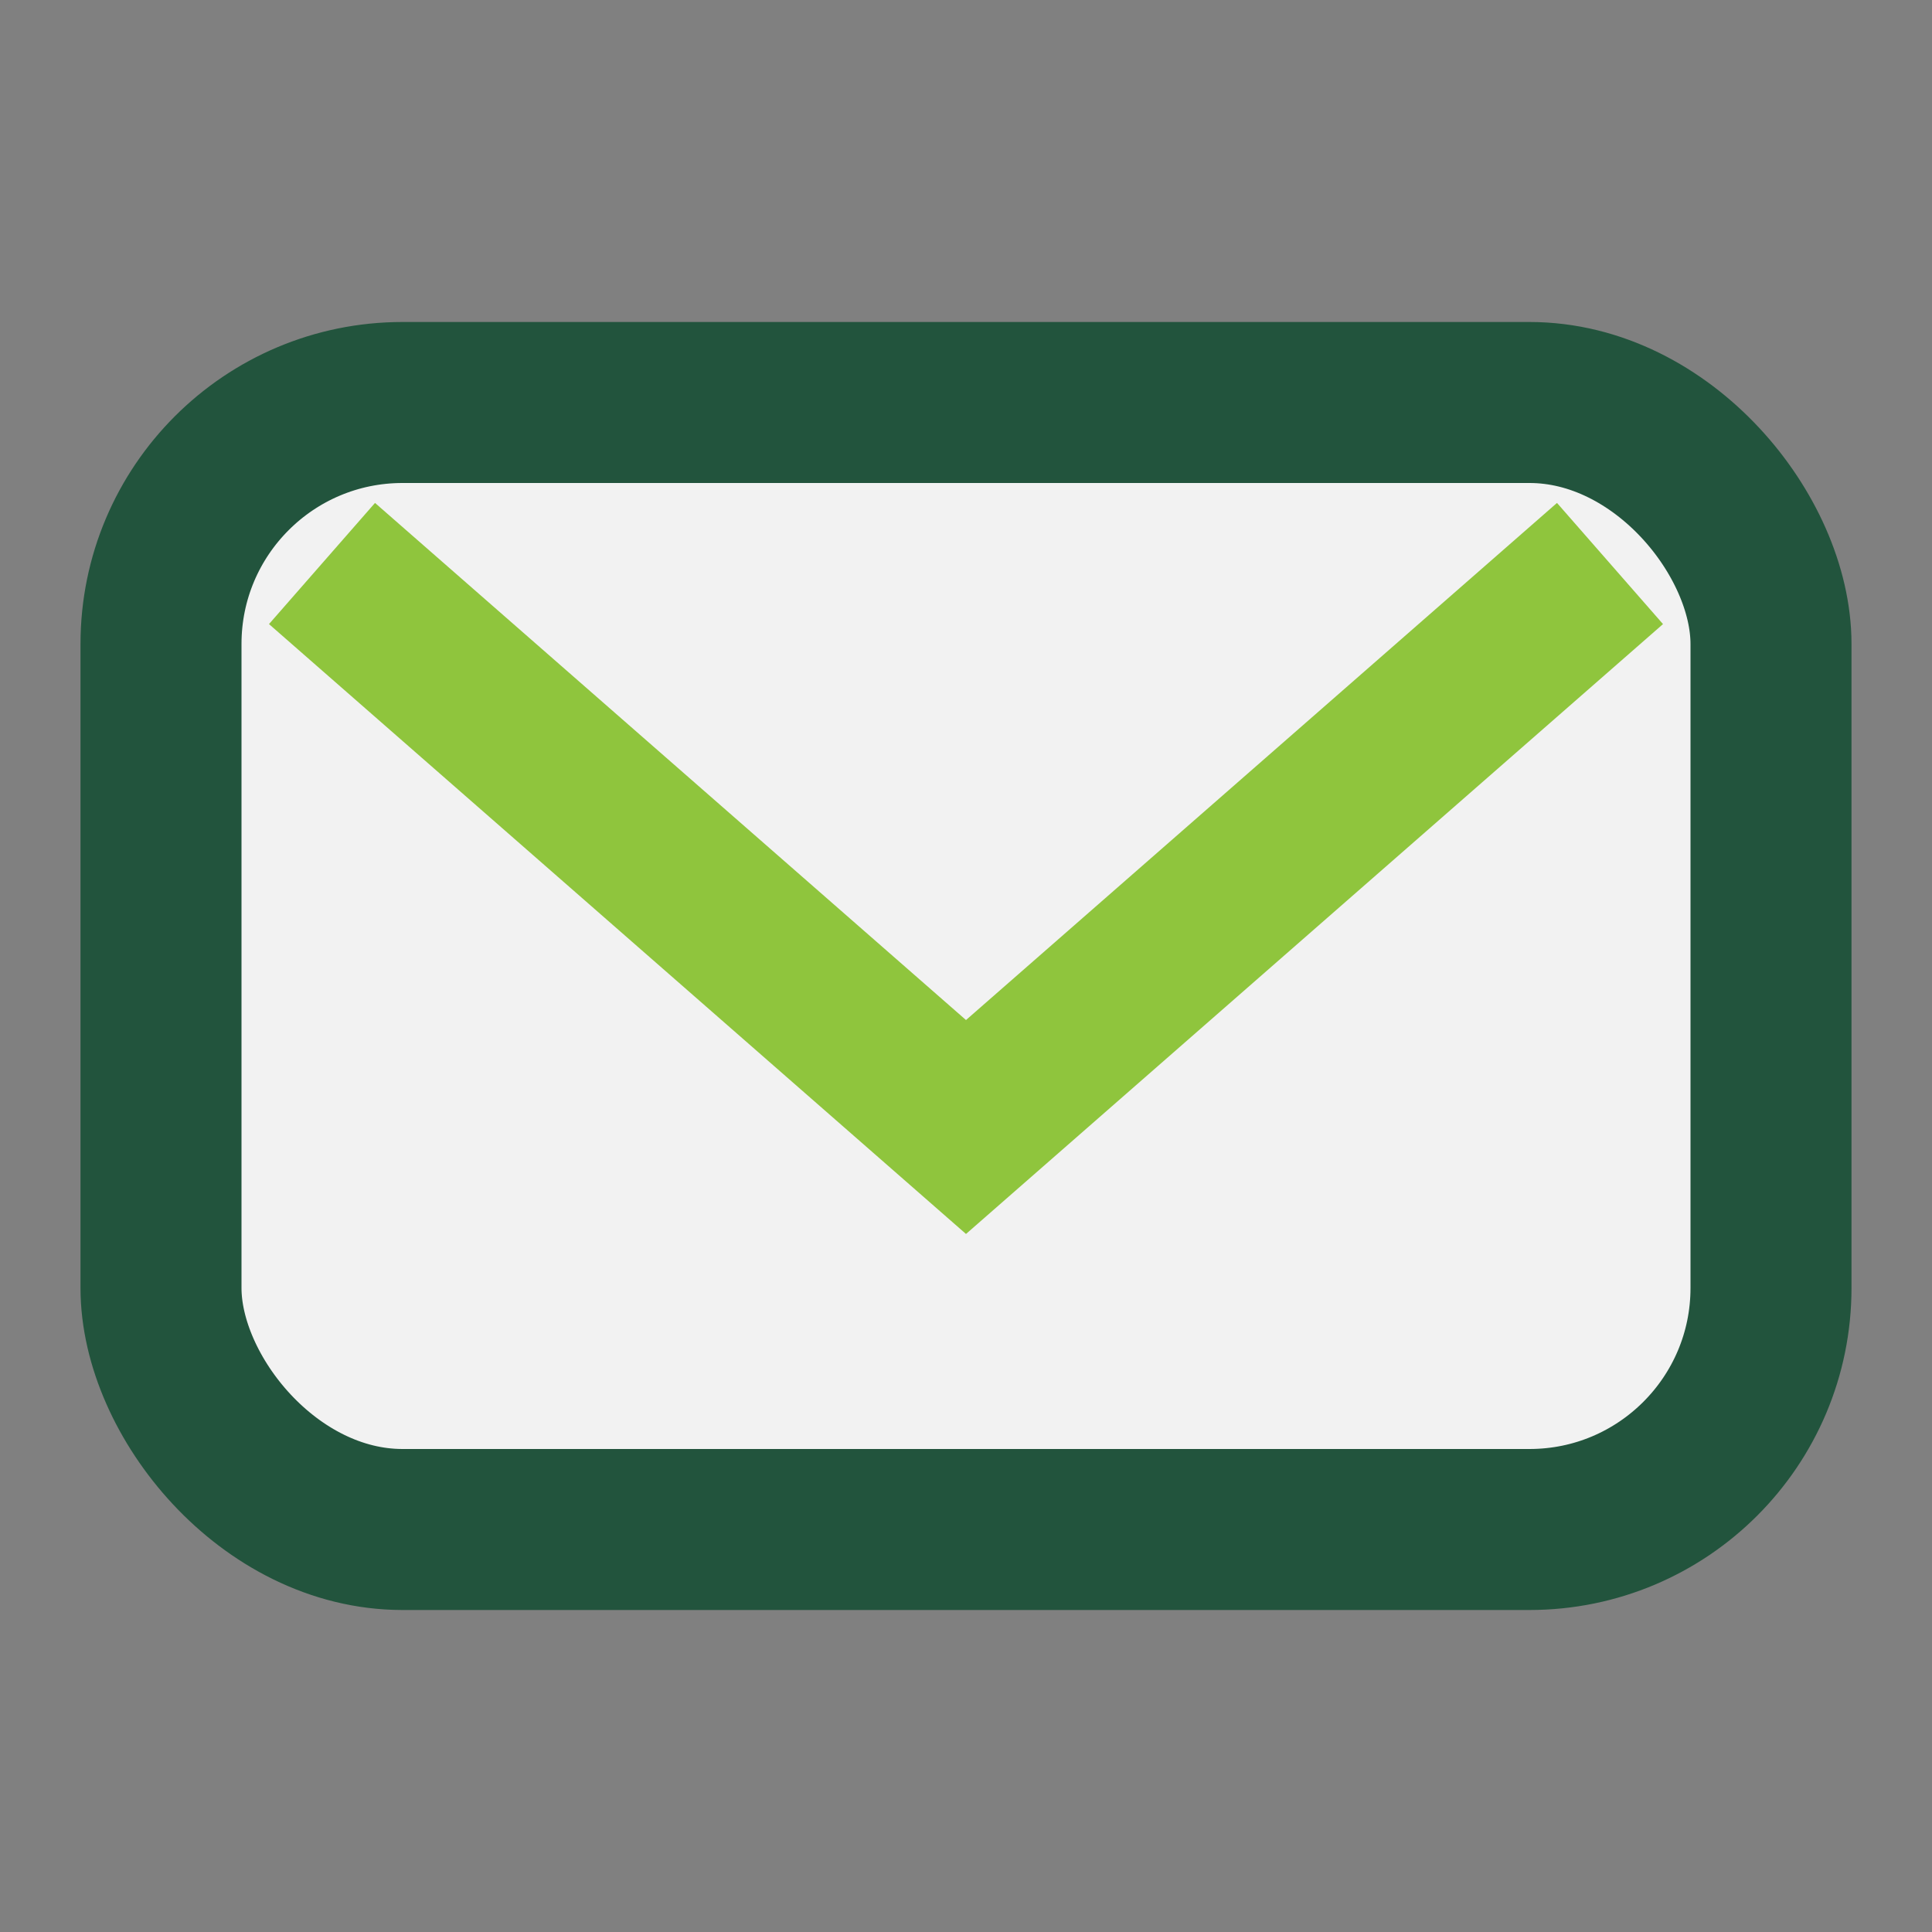 <?xml version="1.0" encoding="UTF-8"?>
<svg xmlns="http://www.w3.org/2000/svg" width="24" height="24" viewBox="0 0 24 24"><rect x="0" y="0" width="24" height="24" fill="#808080" stroke="none"/><rect x="2" y="5" width="20" height="14" rx="3" fill="#F2F2F2" stroke="#22543D" stroke-width="2"/><path d="M4 7l8 7 8-7" fill="none" stroke="#8FC53D" stroke-width="2"/></svg>